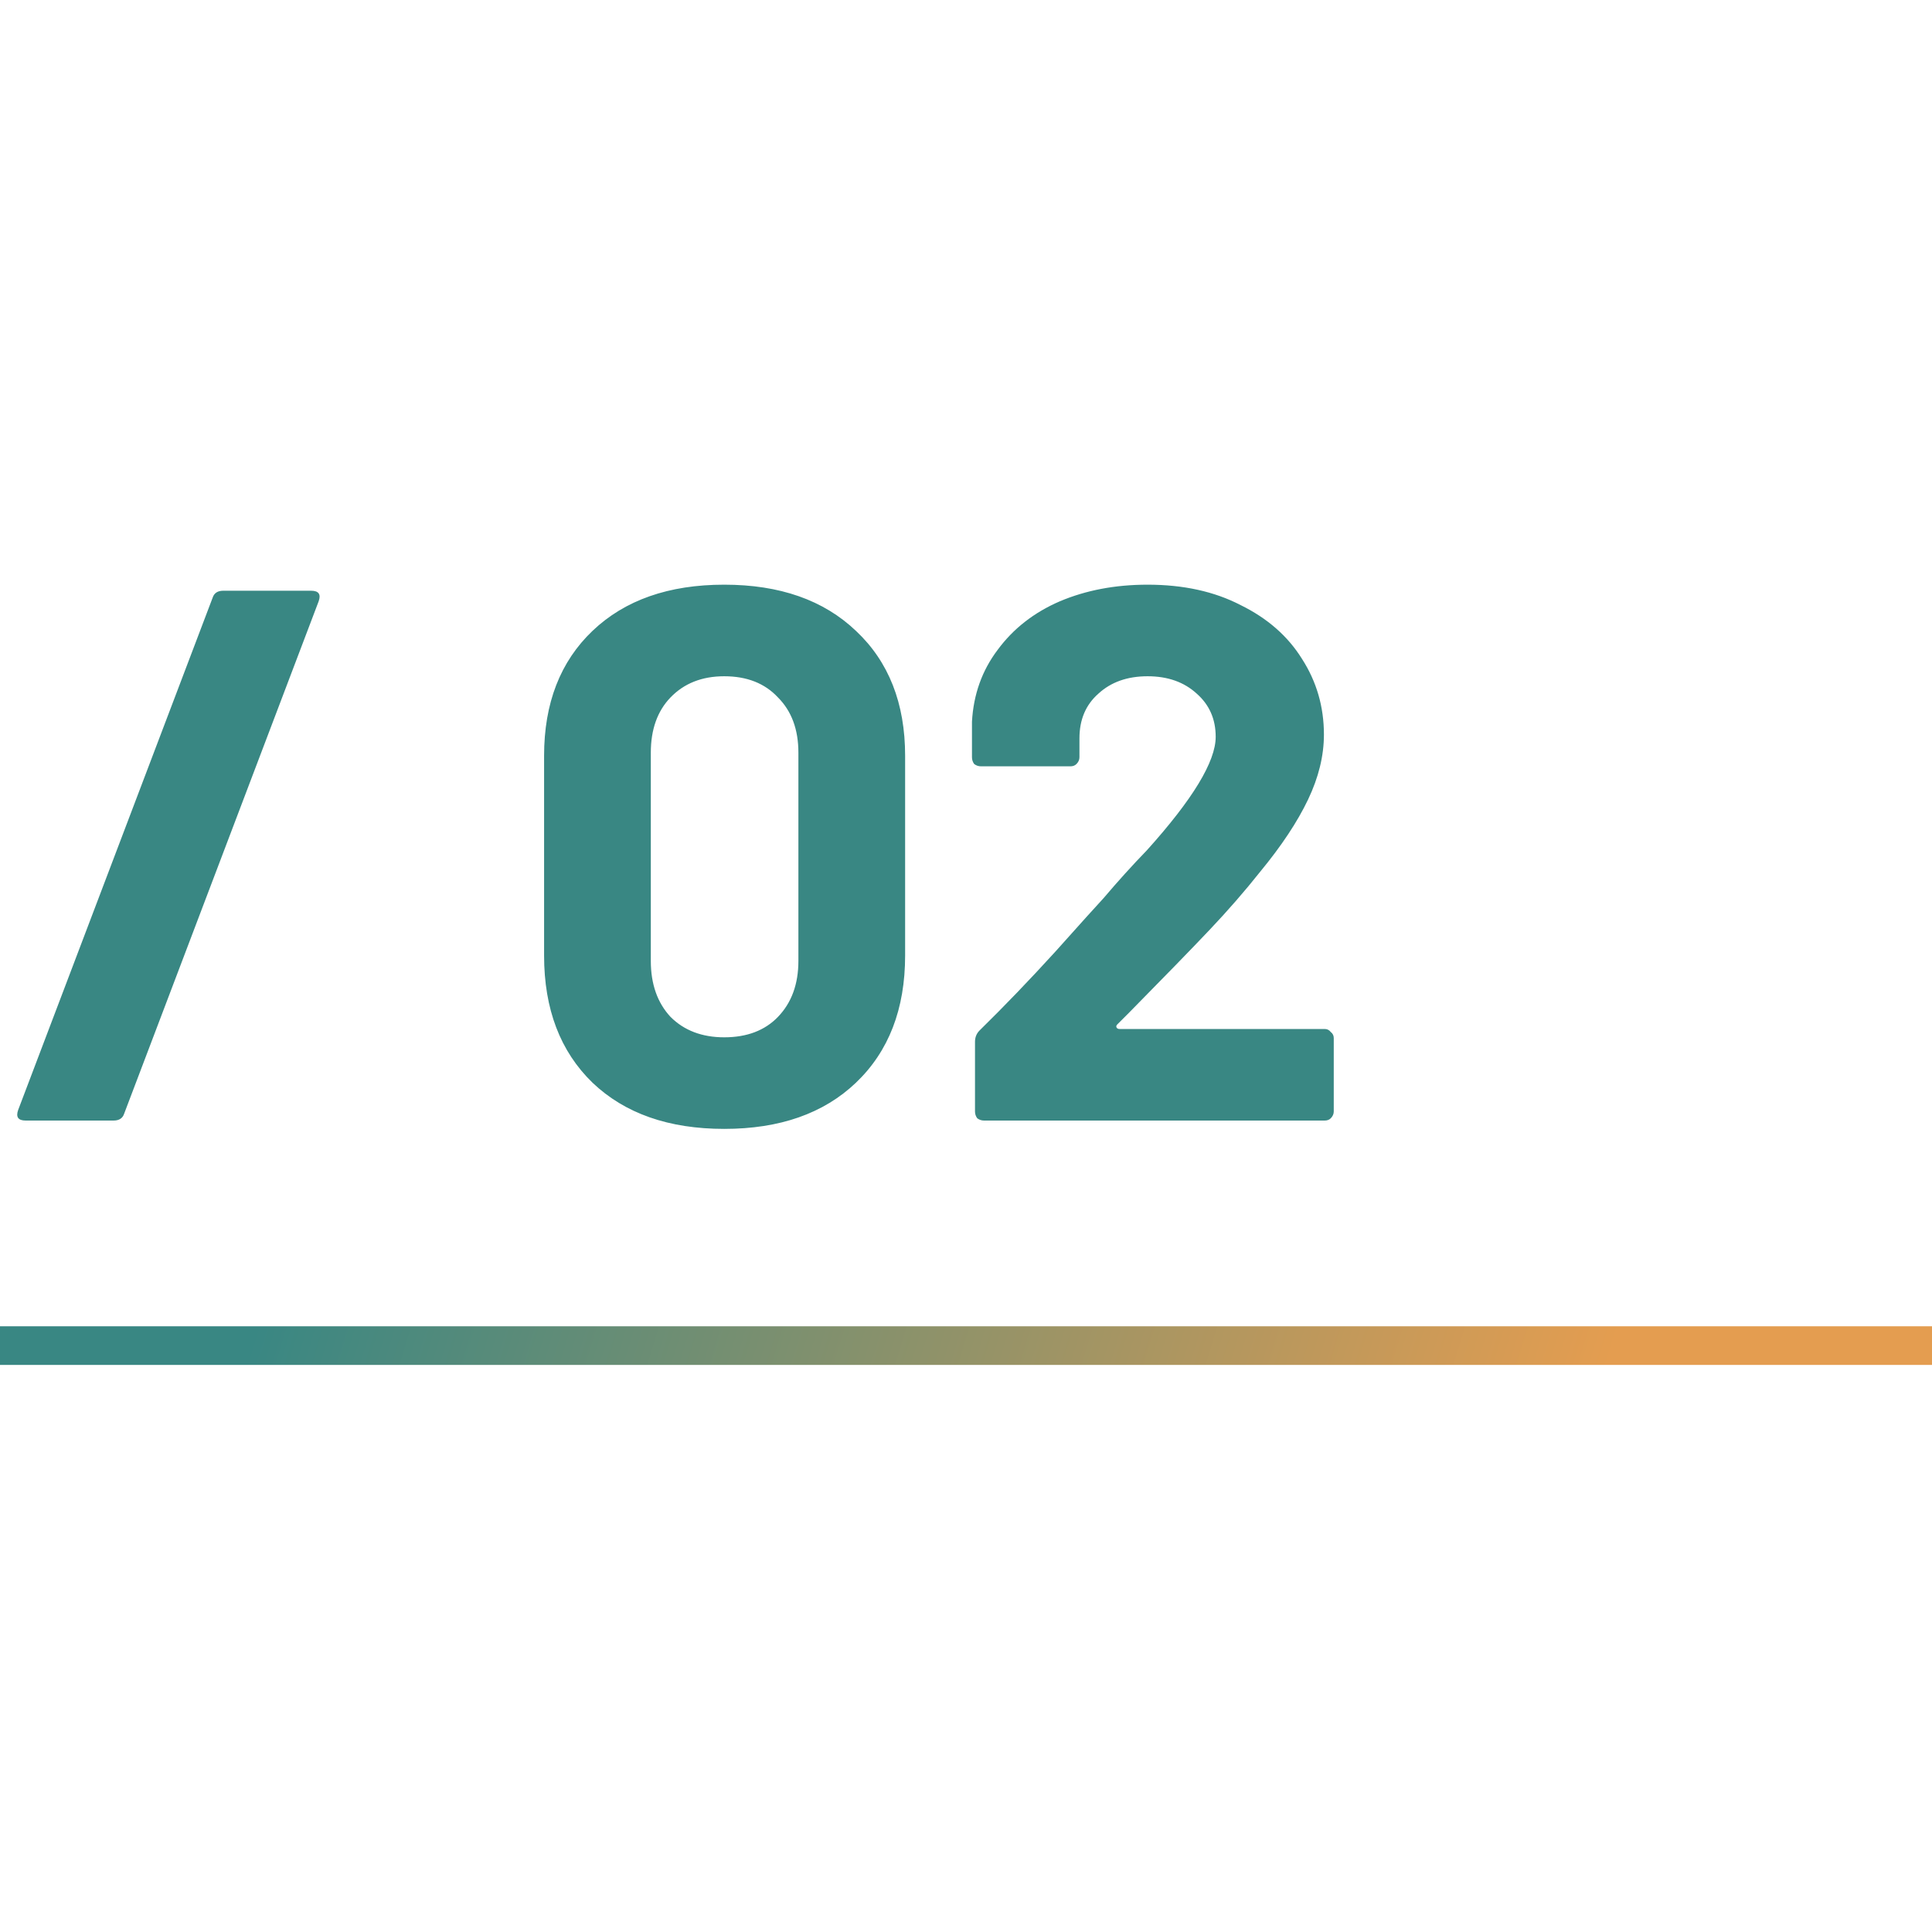 <?xml version="1.0" encoding="UTF-8"?> <svg xmlns="http://www.w3.org/2000/svg" width="100" height="100" viewBox="0 0 100 100" fill="none"><g clip-path="url(#clip0_381_716)"><path d="M1.332 58C0.94 58 0.81 57.817 0.94 57.452L11.009 30.929C11.087 30.694 11.27 30.576 11.557 30.576H16.102C16.493 30.576 16.624 30.759 16.493 31.125L6.425 57.647C6.347 57.883 6.164 58 5.876 58H1.332ZM37.486 58.431C34.613 58.431 32.341 57.634 30.669 56.041C28.998 54.422 28.162 52.228 28.162 49.459V39.117C28.162 36.401 28.998 34.246 30.669 32.653C32.341 31.06 34.613 30.263 37.486 30.263C40.359 30.263 42.631 31.06 44.303 32.653C46 34.246 46.849 36.401 46.849 39.117V49.459C46.849 52.228 46 54.422 44.303 56.041C42.631 57.634 40.359 58.431 37.486 58.431ZM37.486 53.691C38.661 53.691 39.589 53.338 40.268 52.633C40.973 51.901 41.325 50.935 41.325 49.734V38.96C41.325 37.759 40.973 36.806 40.268 36.1C39.589 35.369 38.661 35.003 37.486 35.003C36.337 35.003 35.41 35.369 34.705 36.1C34.026 36.806 33.686 37.759 33.686 38.96V49.734C33.686 50.935 34.026 51.901 34.705 52.633C35.41 53.338 36.337 53.691 37.486 53.691ZM57.831 53.025C57.779 53.077 57.766 53.129 57.792 53.181C57.818 53.233 57.87 53.26 57.948 53.26H68.565C68.696 53.26 68.8 53.312 68.879 53.416C68.983 53.495 69.035 53.599 69.035 53.73V57.53C69.035 57.66 68.983 57.778 68.879 57.883C68.8 57.961 68.696 58 68.565 58H50.936C50.805 58 50.688 57.961 50.583 57.883C50.505 57.778 50.466 57.66 50.466 57.53V53.926C50.466 53.691 50.544 53.495 50.701 53.338C51.98 52.084 53.286 50.726 54.618 49.264C55.95 47.775 56.786 46.848 57.126 46.482C57.857 45.62 58.601 44.797 59.359 44.014C61.736 41.376 62.924 39.417 62.924 38.138C62.924 37.223 62.597 36.479 61.944 35.904C61.291 35.304 60.443 35.003 59.398 35.003C58.353 35.003 57.504 35.304 56.852 35.904C56.199 36.479 55.872 37.249 55.872 38.216V39.195C55.872 39.326 55.82 39.443 55.715 39.548C55.637 39.626 55.532 39.665 55.402 39.665H50.779C50.648 39.665 50.531 39.626 50.426 39.548C50.348 39.443 50.309 39.326 50.309 39.195V37.354C50.387 35.944 50.831 34.703 51.641 33.632C52.451 32.535 53.522 31.7 54.853 31.125C56.212 30.55 57.726 30.263 59.398 30.263C61.252 30.263 62.858 30.616 64.217 31.321C65.601 32 66.659 32.927 67.39 34.102C68.147 35.278 68.526 36.584 68.526 38.02C68.526 39.117 68.252 40.24 67.703 41.389C67.155 42.538 66.332 43.779 65.235 45.111C64.426 46.13 63.551 47.135 62.61 48.127C61.67 49.12 60.273 50.556 58.419 52.437L57.831 53.025Z" fill="#398783"></path><path d="M100 69.647L2.38419e-06 69.647" stroke="url(#paint0_linear_381_716)" stroke-width="2" stroke-linecap="round"></path></g><defs><linearGradient id="paint0_linear_381_716" x1="14.167" y1="65.647" x2="78.781" y2="85.346" gradientUnits="userSpaceOnUse"><stop stop-color="#398783"></stop><stop offset="1" stop-color="#E49D50"></stop></linearGradient><clipPath id="clip0_381_716"><rect width="100" height="100" fill="white"></rect></clipPath></defs></svg> 